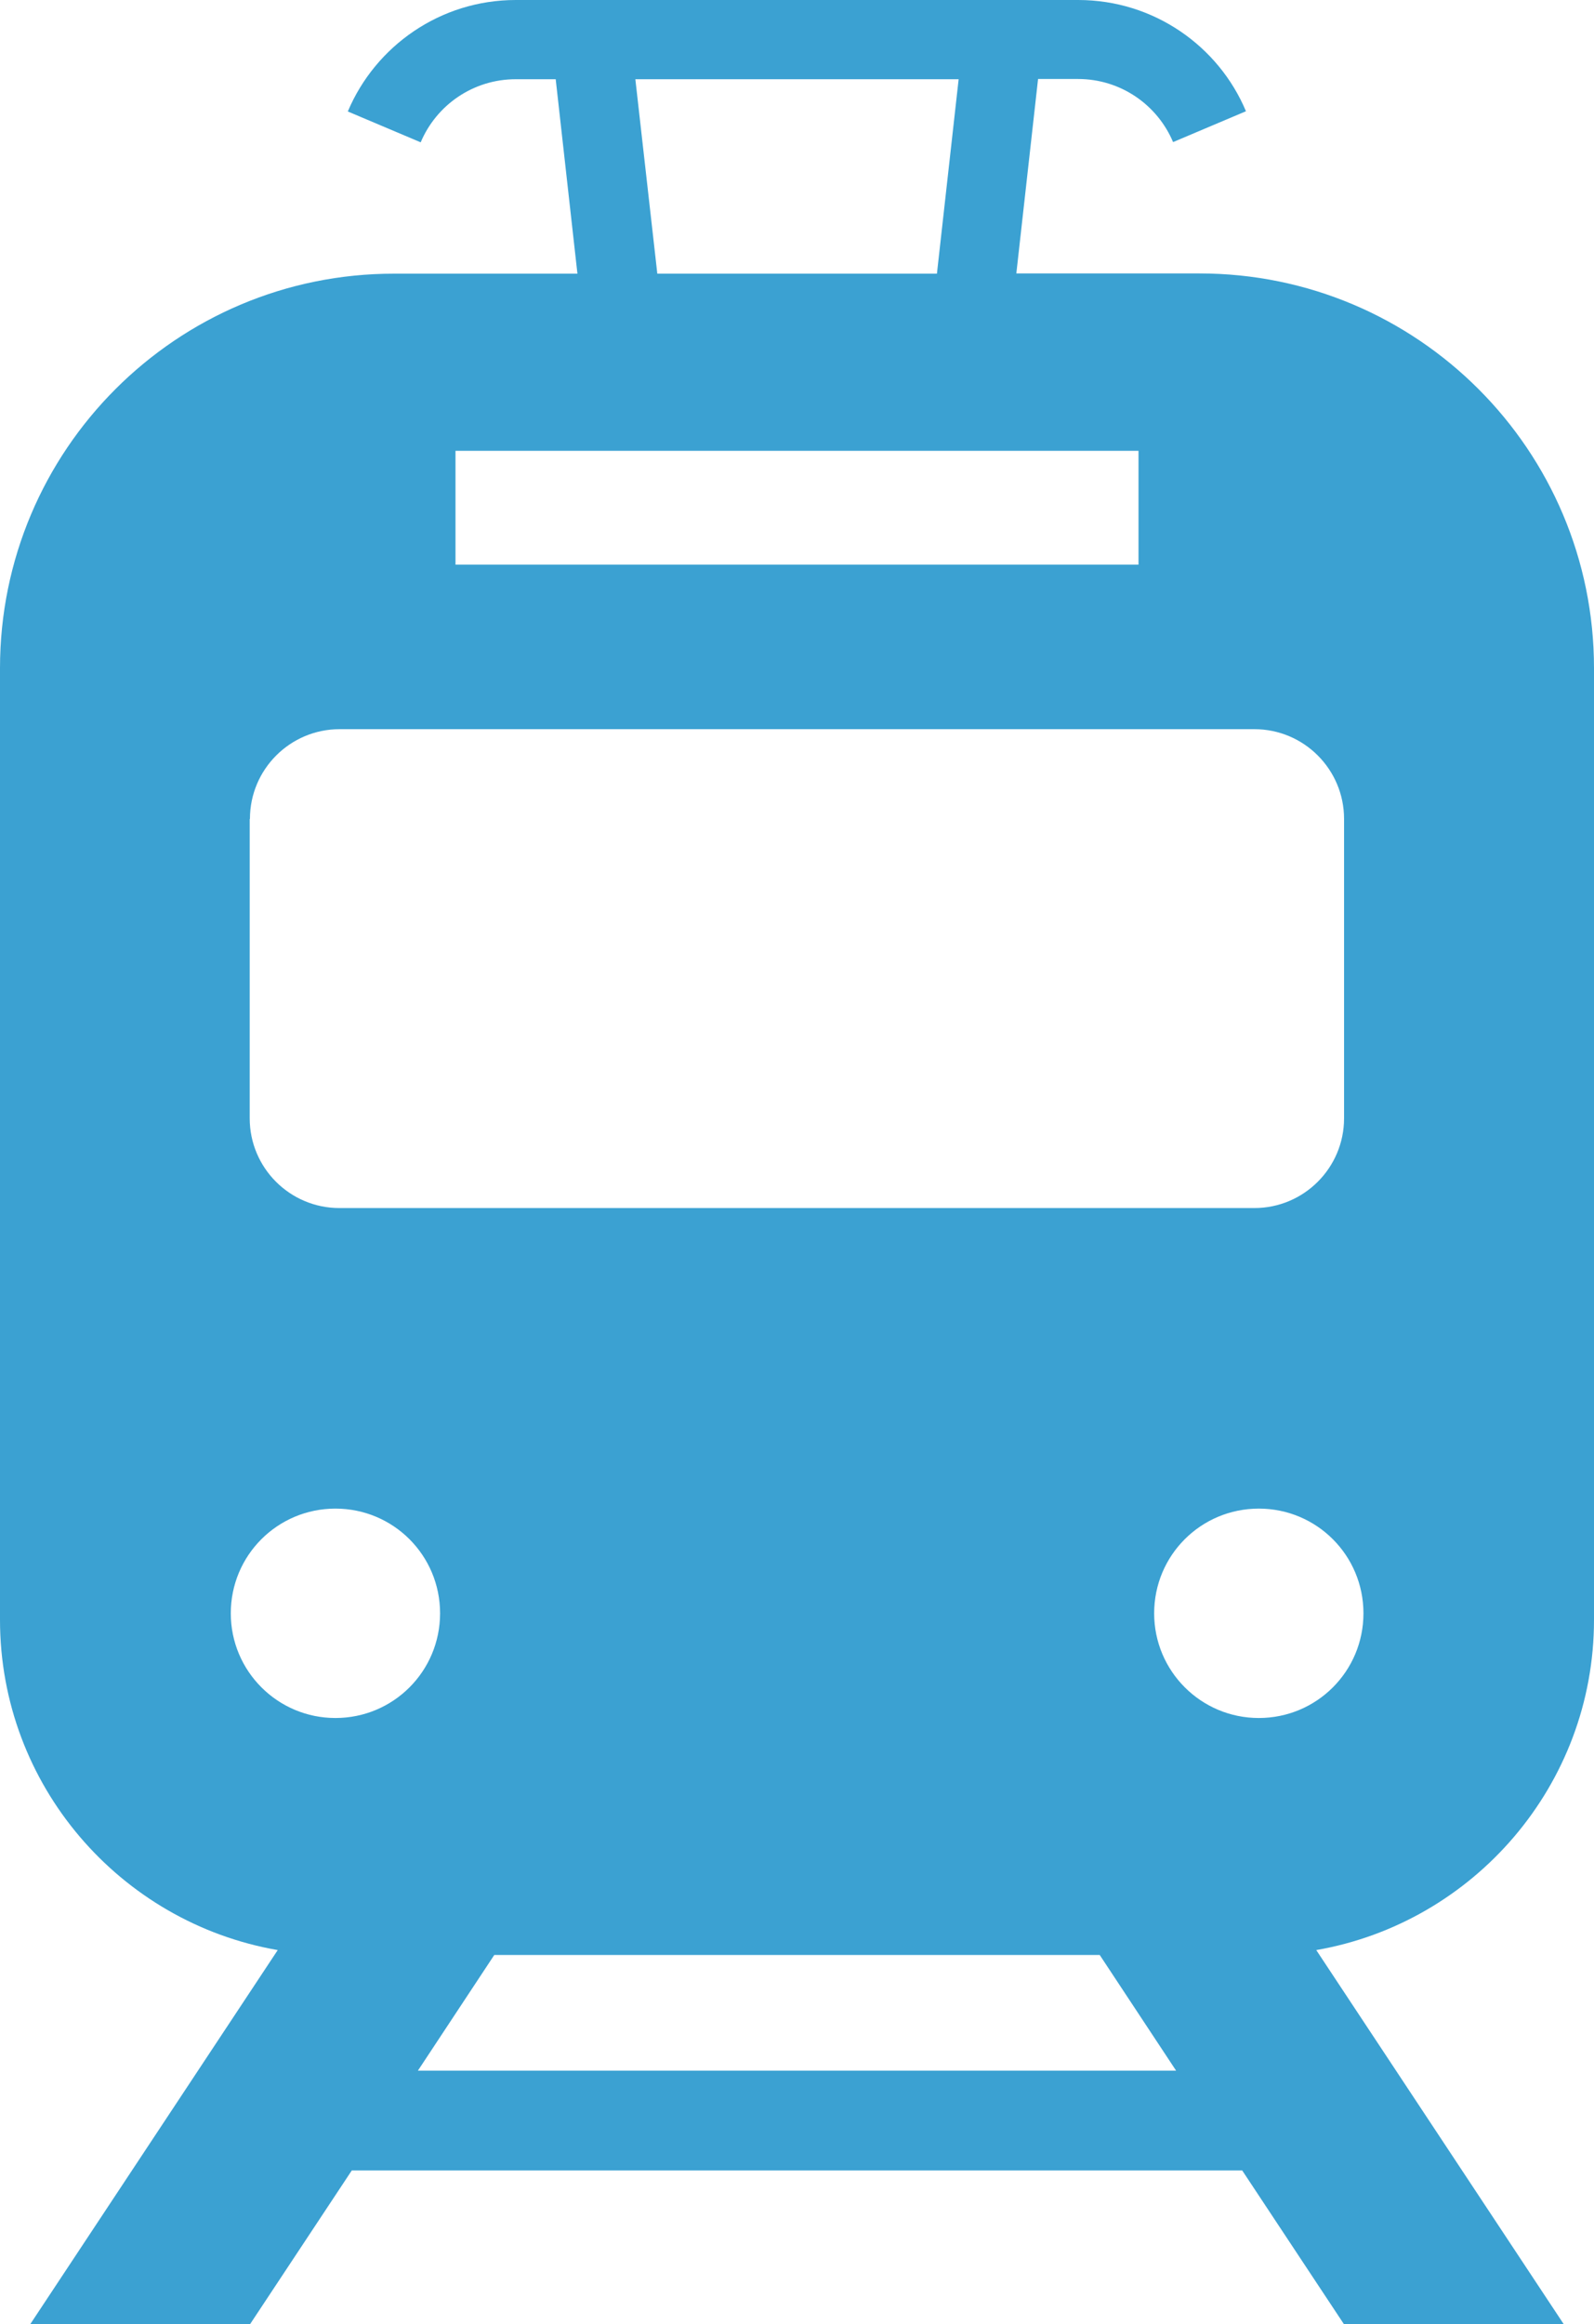 <?xml version="1.0" encoding="UTF-8"?>
<svg id="_レイヤー_2" data-name="レイヤー 2" xmlns="http://www.w3.org/2000/svg" viewBox="0 0 68.24 99.44">
  <defs>
    <style>
      .cls-1 {
        fill: #3ba1d2;
      }
    </style>
  </defs>
  <g id="_1" data-name="1">
    <path class="cls-1" d="M68.24,69.31V28.59c0-9.33-7.56-16.89-16.89-16.89h-7.84l.93-8.32h1.71c1.83,0,3.4,1.11,4.07,2.7l3.12-1.32h0C52.17,1.97,49.39,0,46.16,0H22.08c-3.23,0-6.01,1.97-7.19,4.77l3.12,1.32c.67-1.59,2.24-2.7,4.07-2.7h1.71l.93,8.32h-7.84C7.56,11.7,0,19.26,0,28.59v40.72c0,7.07,5.14,12.96,11.89,14.13L1.3,99.44H10.71l4.35-6.57H53.18l4.35,6.57h9.41l-10.59-16c6.74-1.17,11.89-7.06,11.89-14.13ZM41.04,3.39l-.93,8.32h-11.97l-.94-8.32h13.84Zm-21.54,15.9h29.24v4.87H19.5v-4.87Zm-8.8,15.75c0-2.12,1.72-3.84,3.84-3.84H53.7c2.12,0,3.84,1.72,3.84,3.84v12.81c0,2.12-1.72,3.84-3.84,3.84H14.53c-2.12,0-3.84-1.72-3.84-3.84v-12.81Zm3.66,38.47c-2.47,0-4.48-2-4.48-4.48s2-4.48,4.48-4.48,4.48,2,4.48,4.48-2,4.48-4.48,4.48Zm3.53,15.09l3.27-4.95h25.92l3.27,4.95H17.89Zm36-15.09c-2.47,0-4.48-2-4.48-4.48s2-4.48,4.48-4.48,4.48,2,4.48,4.48-2,4.48-4.48,4.48Z"/>
  </g>
</svg>